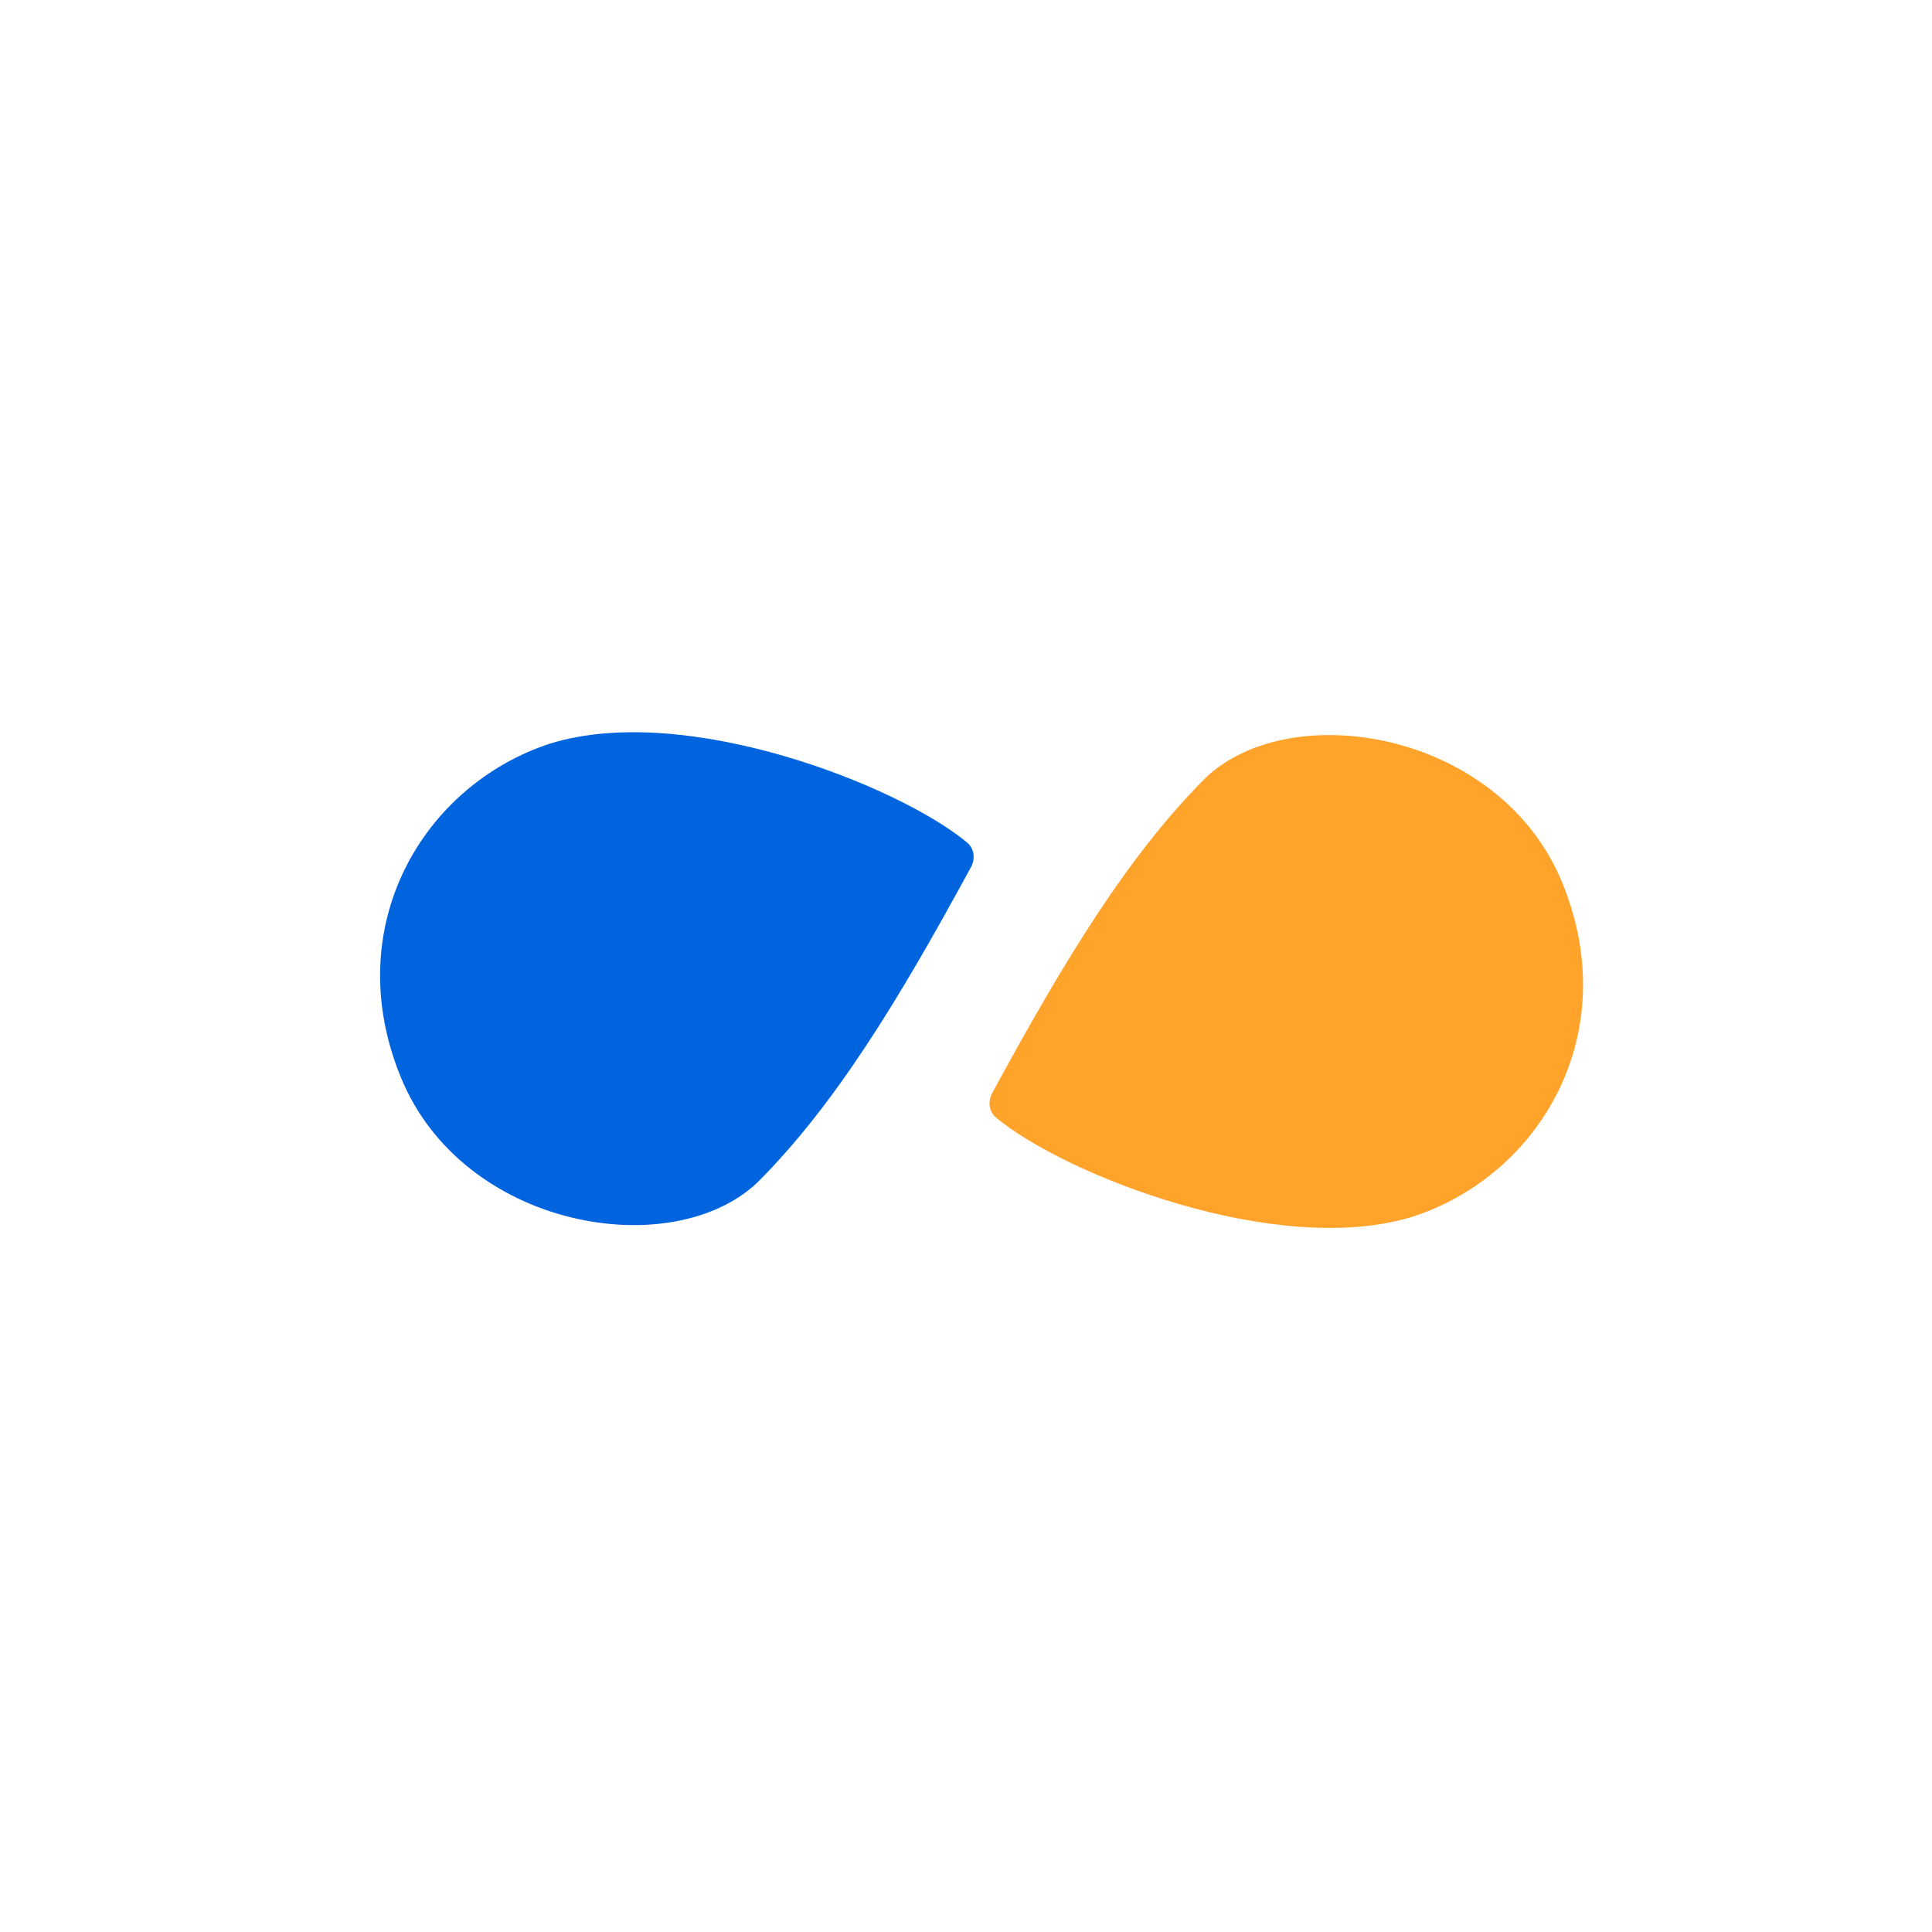 <svg width="70" height="70" viewBox="0 0 70 70" fill="none" xmlns="http://www.w3.org/2000/svg">
<g filter="url(#filter0_d_3373_108)">
<rect x="5" y="5" width="60" height="60" rx="4.784" fill="white" shape-rendering="crispEdges"/>
<path d="M27.439 42.847C30.227 40.059 32.53 36.3 35.182 31.413C35.344 31.115 35.3 30.744 35.04 30.527C32.585 28.478 24.869 25.422 19.945 26.937C15.334 28.436 12.278 33.566 14.527 39.042C16.775 44.519 24.326 45.787 27.439 42.847Z" fill="#0064DE"/>
<path d="M43.69 28.173C40.901 30.962 38.599 34.721 35.947 39.607C35.785 39.906 35.828 40.276 36.089 40.493C38.543 42.543 46.26 45.598 51.183 44.083C55.795 42.584 58.85 37.454 56.602 31.978C54.354 26.502 46.802 25.233 43.69 28.173Z" fill="#FFA32B"/>
</g>
<defs>
<filter id="filter0_d_3373_108" x="0.65" y="0.65" width="68.699" height="68.699" filterUnits="userSpaceOnUse" color-interpolation-filters="sRGB">
<feFlood flood-opacity="0" result="BackgroundImageFix"/>
<feColorMatrix in="SourceAlpha" type="matrix" values="0 0 0 0 0 0 0 0 0 0 0 0 0 0 0 0 0 0 127 0" result="hardAlpha"/>
<feOffset/>
<feGaussianBlur stdDeviation="2.175"/>
<feComposite in2="hardAlpha" operator="out"/>
<feColorMatrix type="matrix" values="0 0 0 0 0 0 0 0 0 0 0 0 0 0 0 0 0 0 0.12 0"/>
<feBlend mode="normal" in2="BackgroundImageFix" result="effect1_dropShadow_3373_108"/>
<feBlend mode="normal" in="SourceGraphic" in2="effect1_dropShadow_3373_108" result="shape"/>
</filter>
</defs>
</svg>
